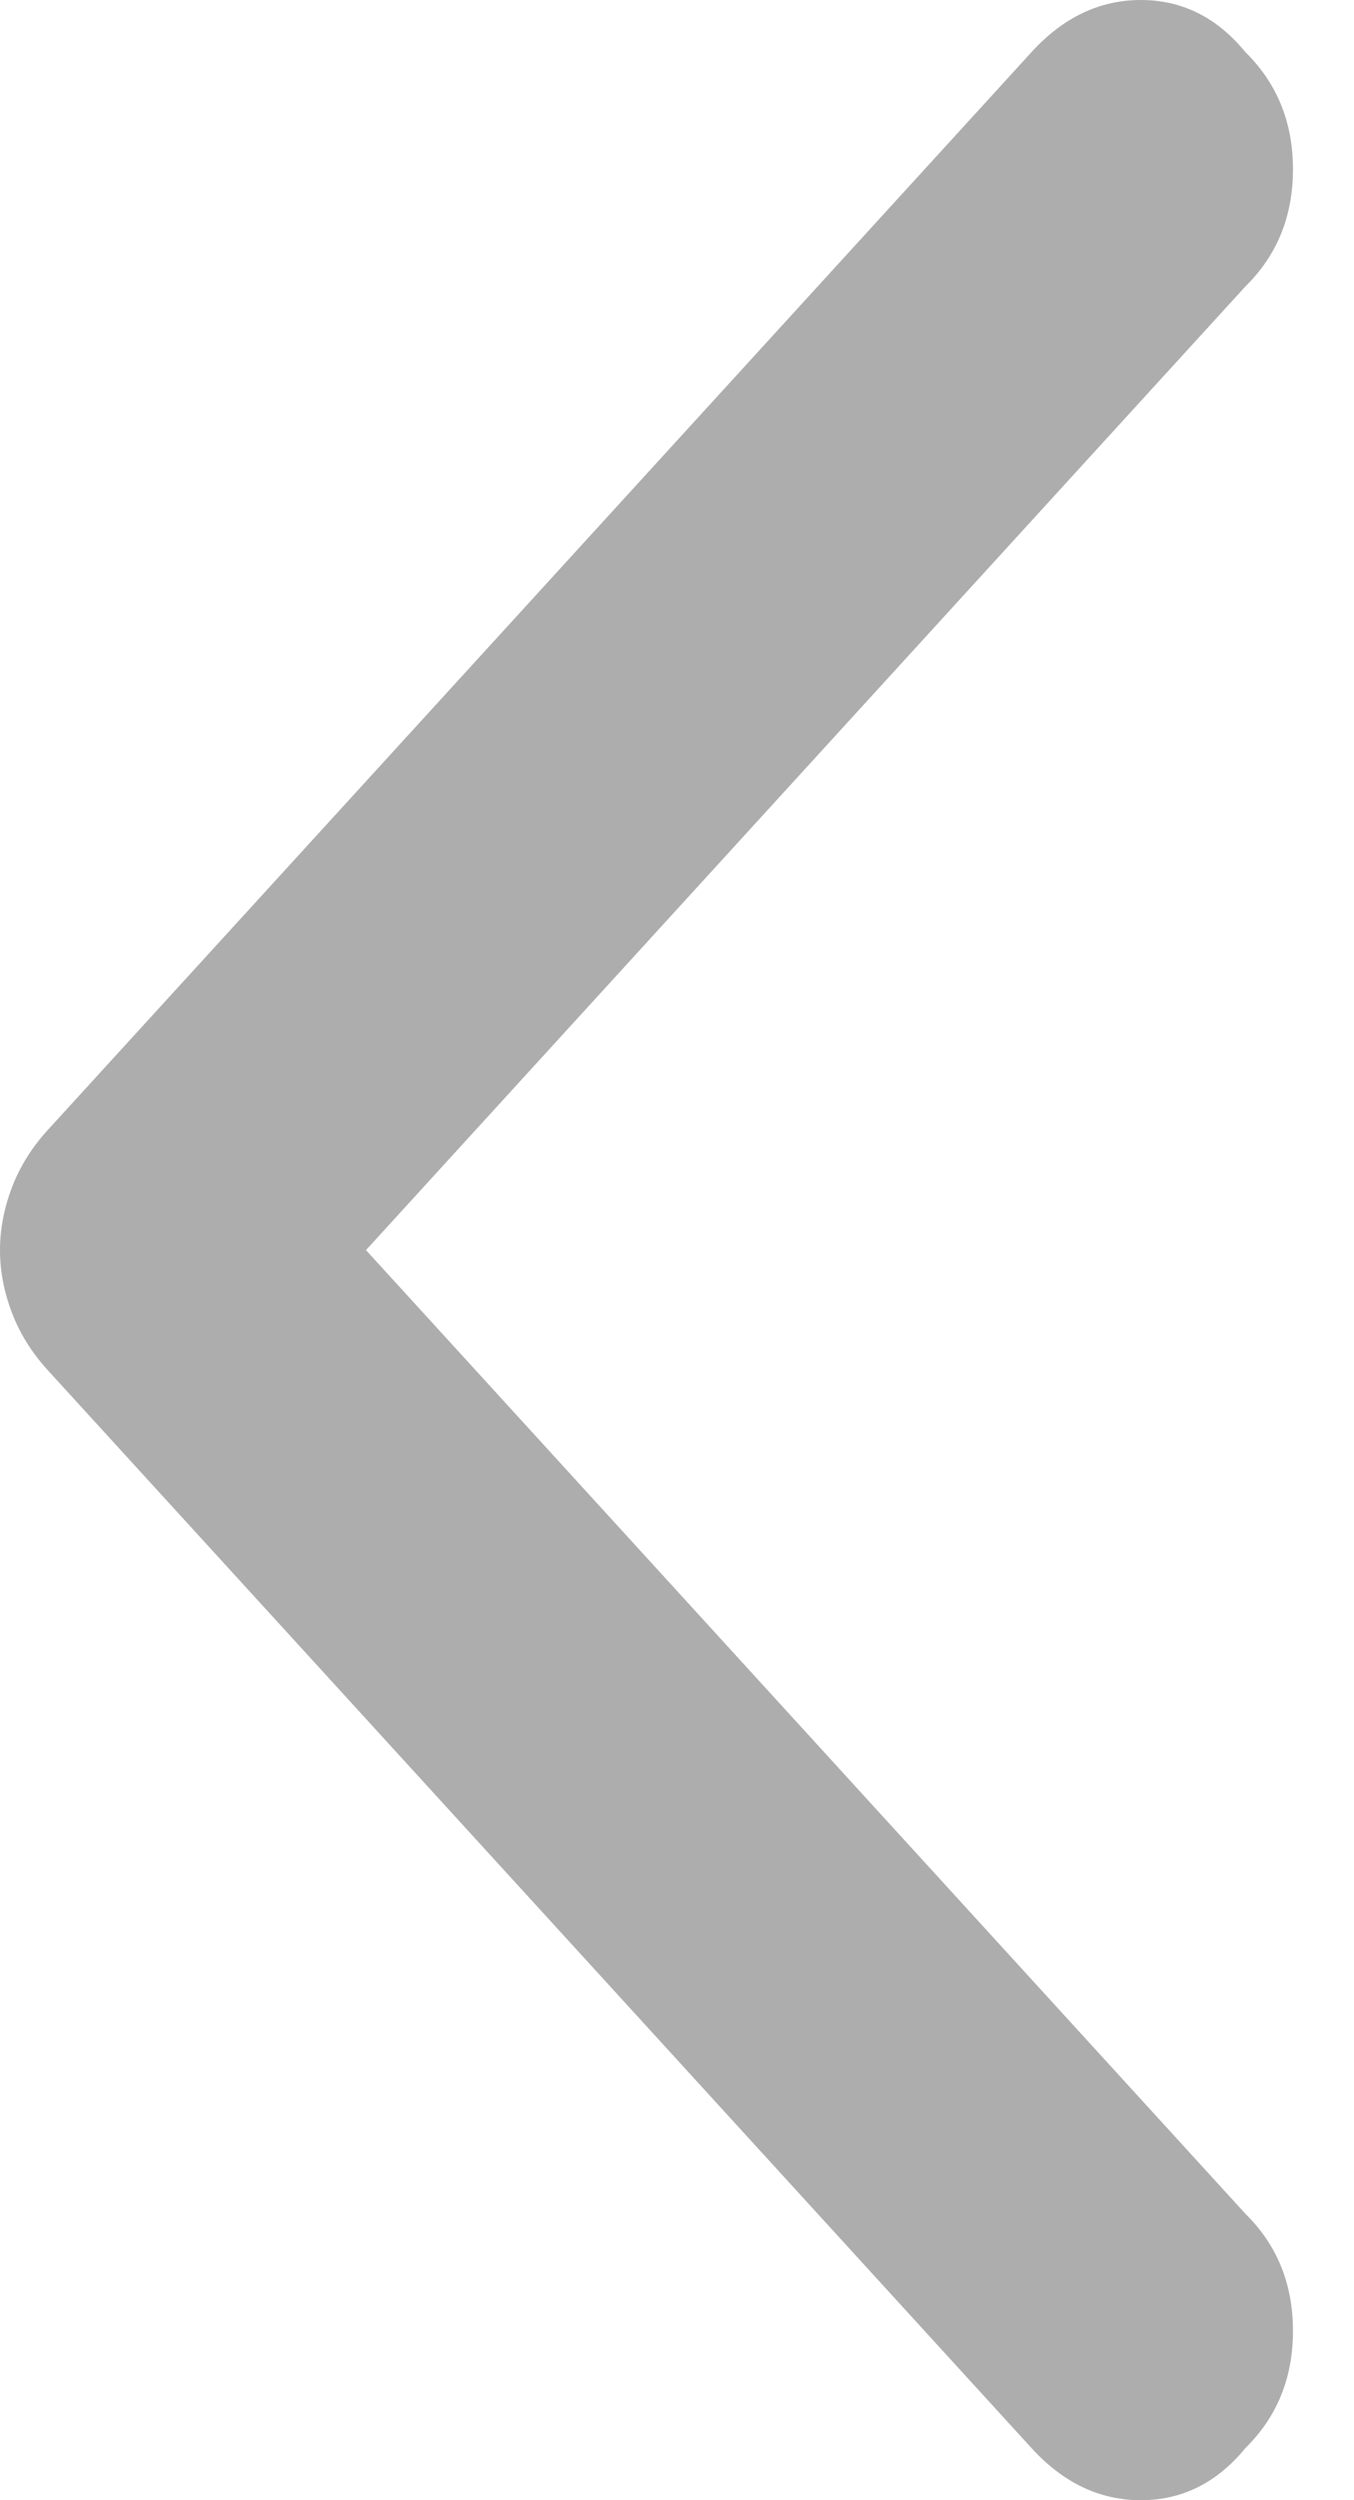 <svg width="13" height="24" viewBox="0 0 13 24" fill="none" xmlns="http://www.w3.org/2000/svg">
<path d="M11.957 21.25L3.514 12L11.957 2.75C12.262 2.45 12.414 2.075 12.414 1.625C12.414 1.175 12.262 0.8 11.957 0.5C11.684 0.167 11.349 -1.35334e-07 10.953 -1.30617e-07C10.558 -1.25901e-07 10.208 0.167 9.904 0.5L0.456 10.85C0.304 11.017 0.19 11.2 0.114 11.4C0.038 11.6 1.40714e-07 11.8 1.43099e-07 12C1.45484e-07 12.2 0.038 12.4 0.114 12.6C0.19 12.8 0.304 12.983 0.456 13.15L9.904 23.5C10.208 23.833 10.558 24 10.953 24C11.349 24 11.684 23.833 11.957 23.5C12.262 23.2 12.414 22.825 12.414 22.375C12.414 21.925 12.262 21.55 11.957 21.25Z" fill="#ADADAD"/>
</svg>
